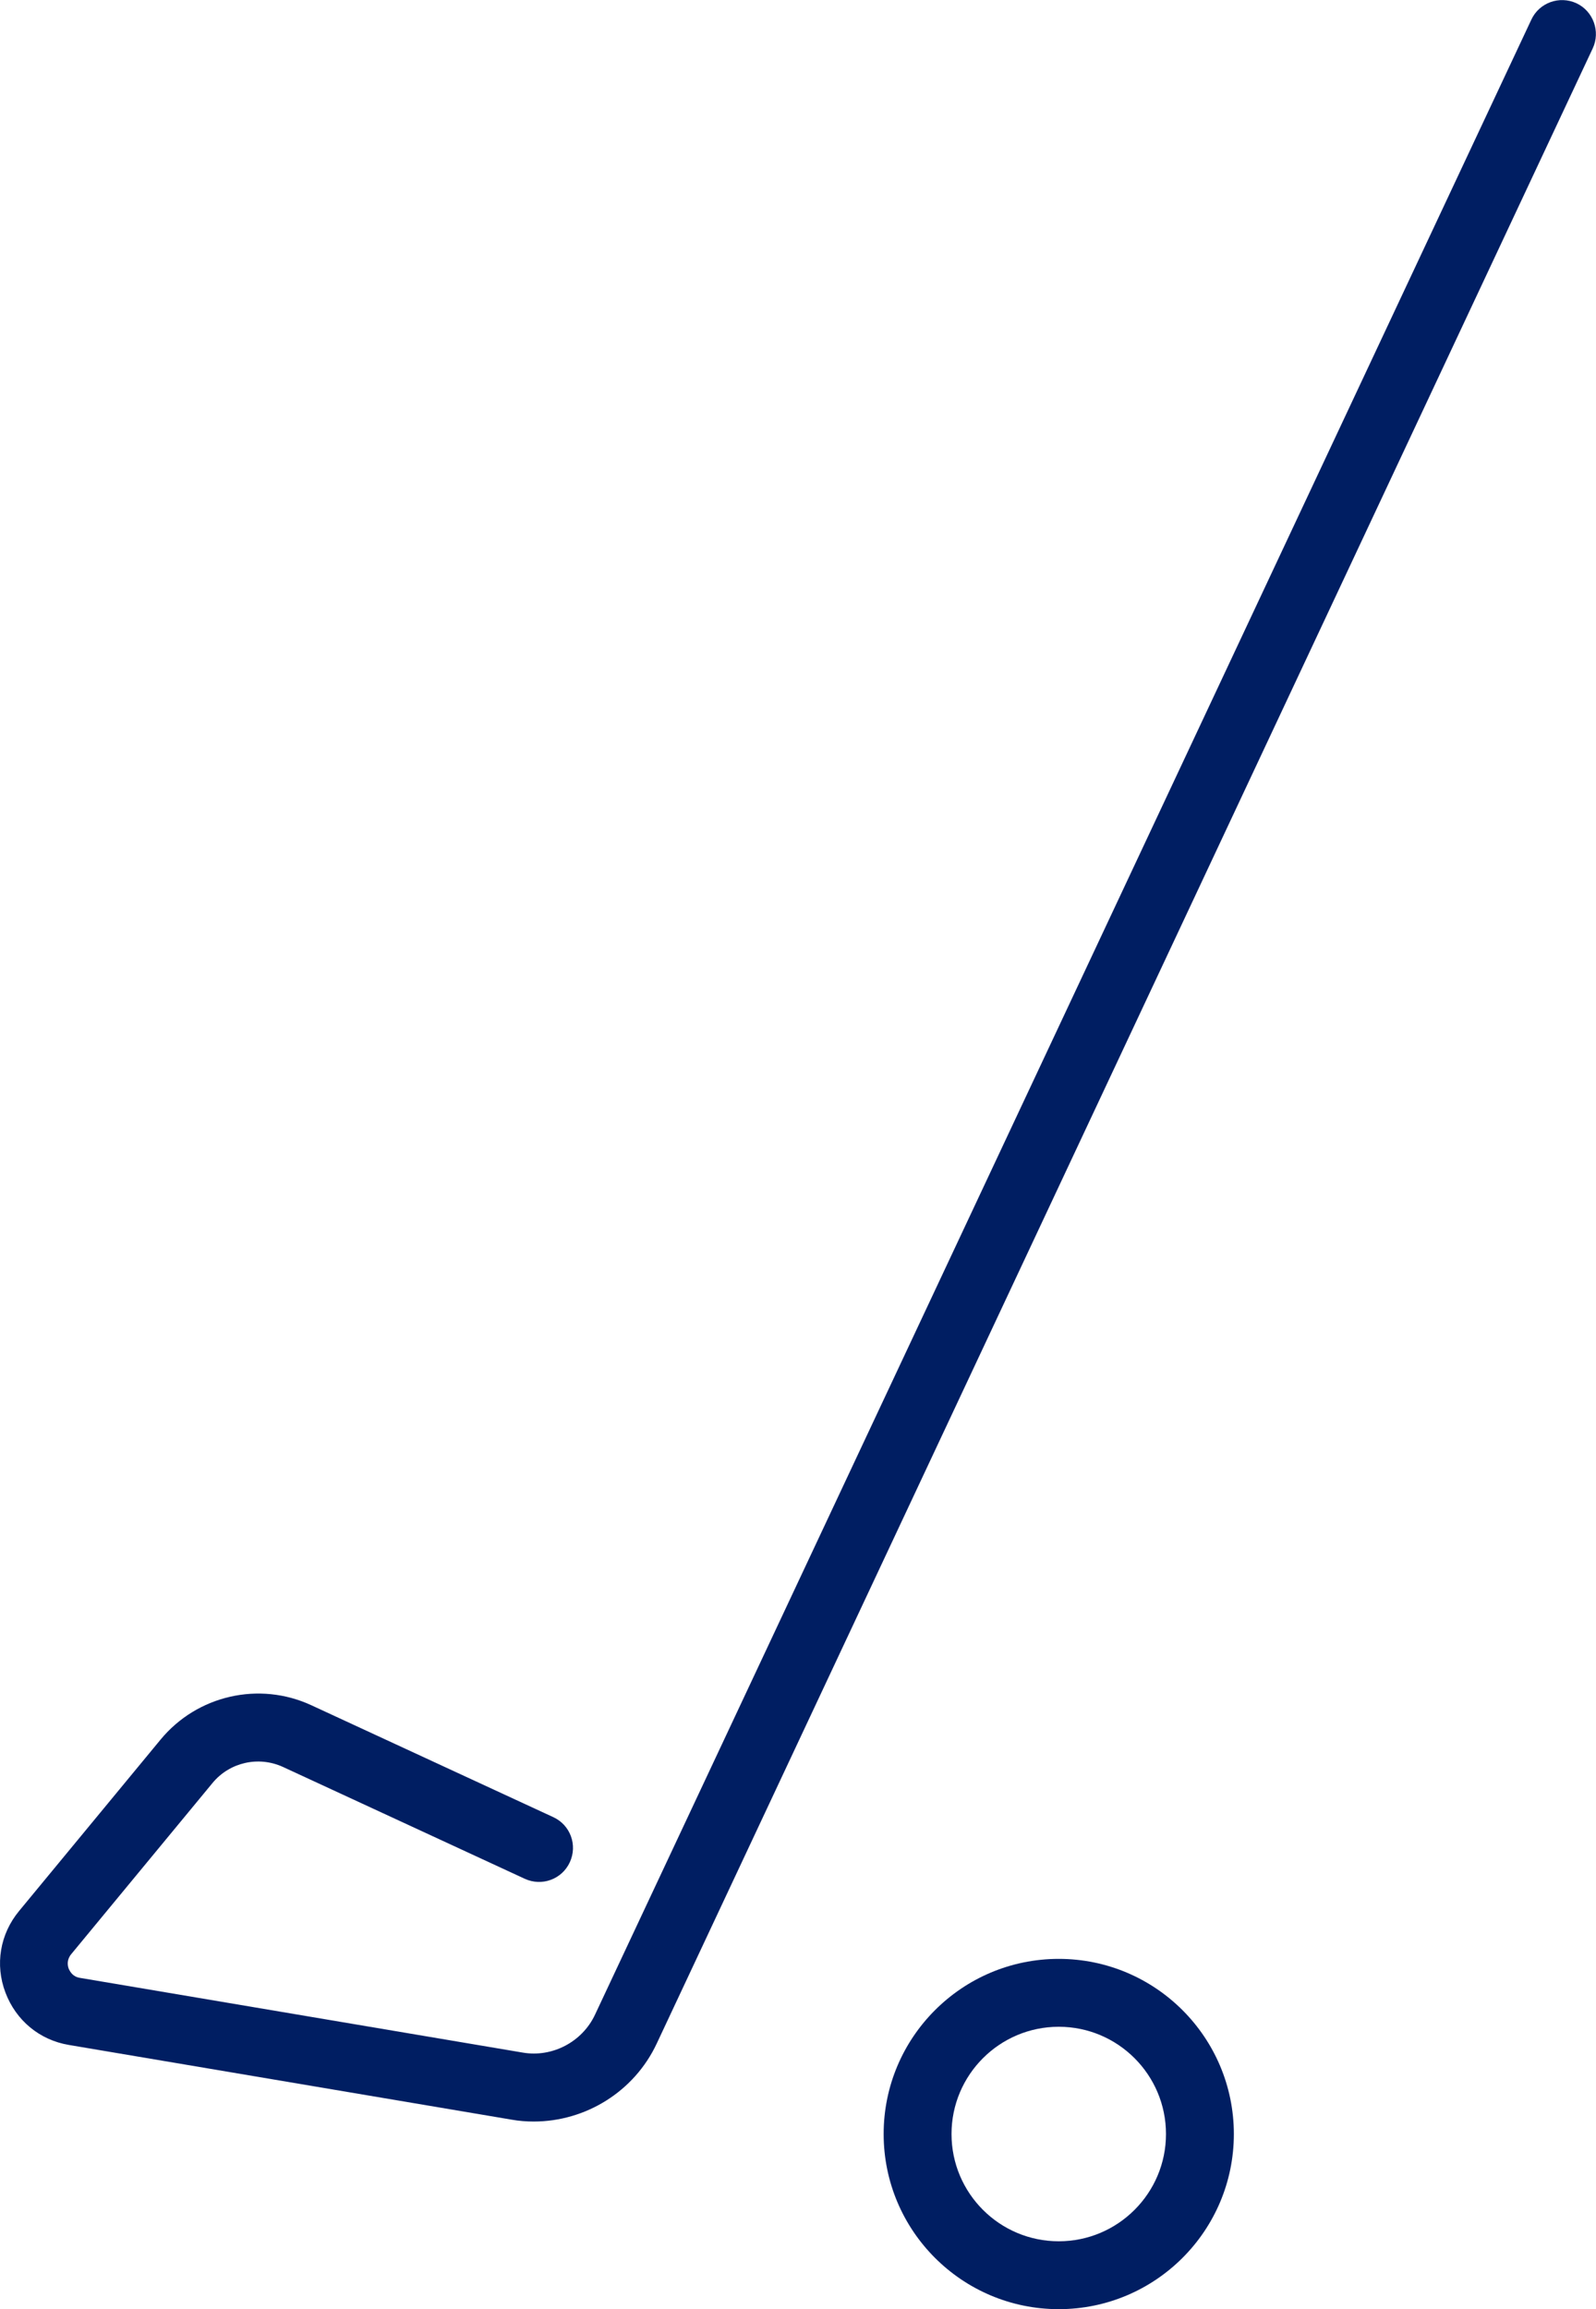 <?xml version="1.0" encoding="UTF-8"?><svg id="_レイヤー_2" xmlns="http://www.w3.org/2000/svg" width="58.79" height="85.04" viewBox="0 0 58.79 85.04"><defs><style>.cls-1{fill:#001e62;}</style></defs><g id="Design"><g><path class="cls-1" d="M58.07,.12c-.63-.29-1.37-.02-1.66,.6L21.92,74.19c-.47,1.01-1.58,1.59-2.67,1.4l-16.3-2.75c-.27-.04-.37-.23-.42-.34-.04-.11-.08-.32,.09-.53l5.21-6.31c.63-.76,1.69-1,2.59-.59l8.91,4.12c.63,.29,1.37,.02,1.66-.61,.29-.63,.02-1.37-.61-1.66l-8.91-4.12c-1.92-.89-4.21-.37-5.56,1.27l-5.21,6.31c-.7,.85-.89,1.97-.5,3s1.26,1.75,2.34,1.93l16.3,2.75c.28,.05,.55,.07,.82,.07,1.91,0,3.7-1.1,4.53-2.87L58.67,1.78c.29-.62,.02-1.37-.6-1.66Z"/><path class="cls-1" d="M39,72.14c-3.56,0-6.45,2.89-6.45,6.45s2.89,6.45,6.45,6.45,6.45-2.89,6.45-6.45-2.89-6.45-6.45-6.45Zm0,10.4c-2.18,0-3.95-1.77-3.95-3.95s1.77-3.95,3.95-3.95,3.95,1.77,3.95,3.95-1.77,3.95-3.95,3.95Z"/></g></g></svg>